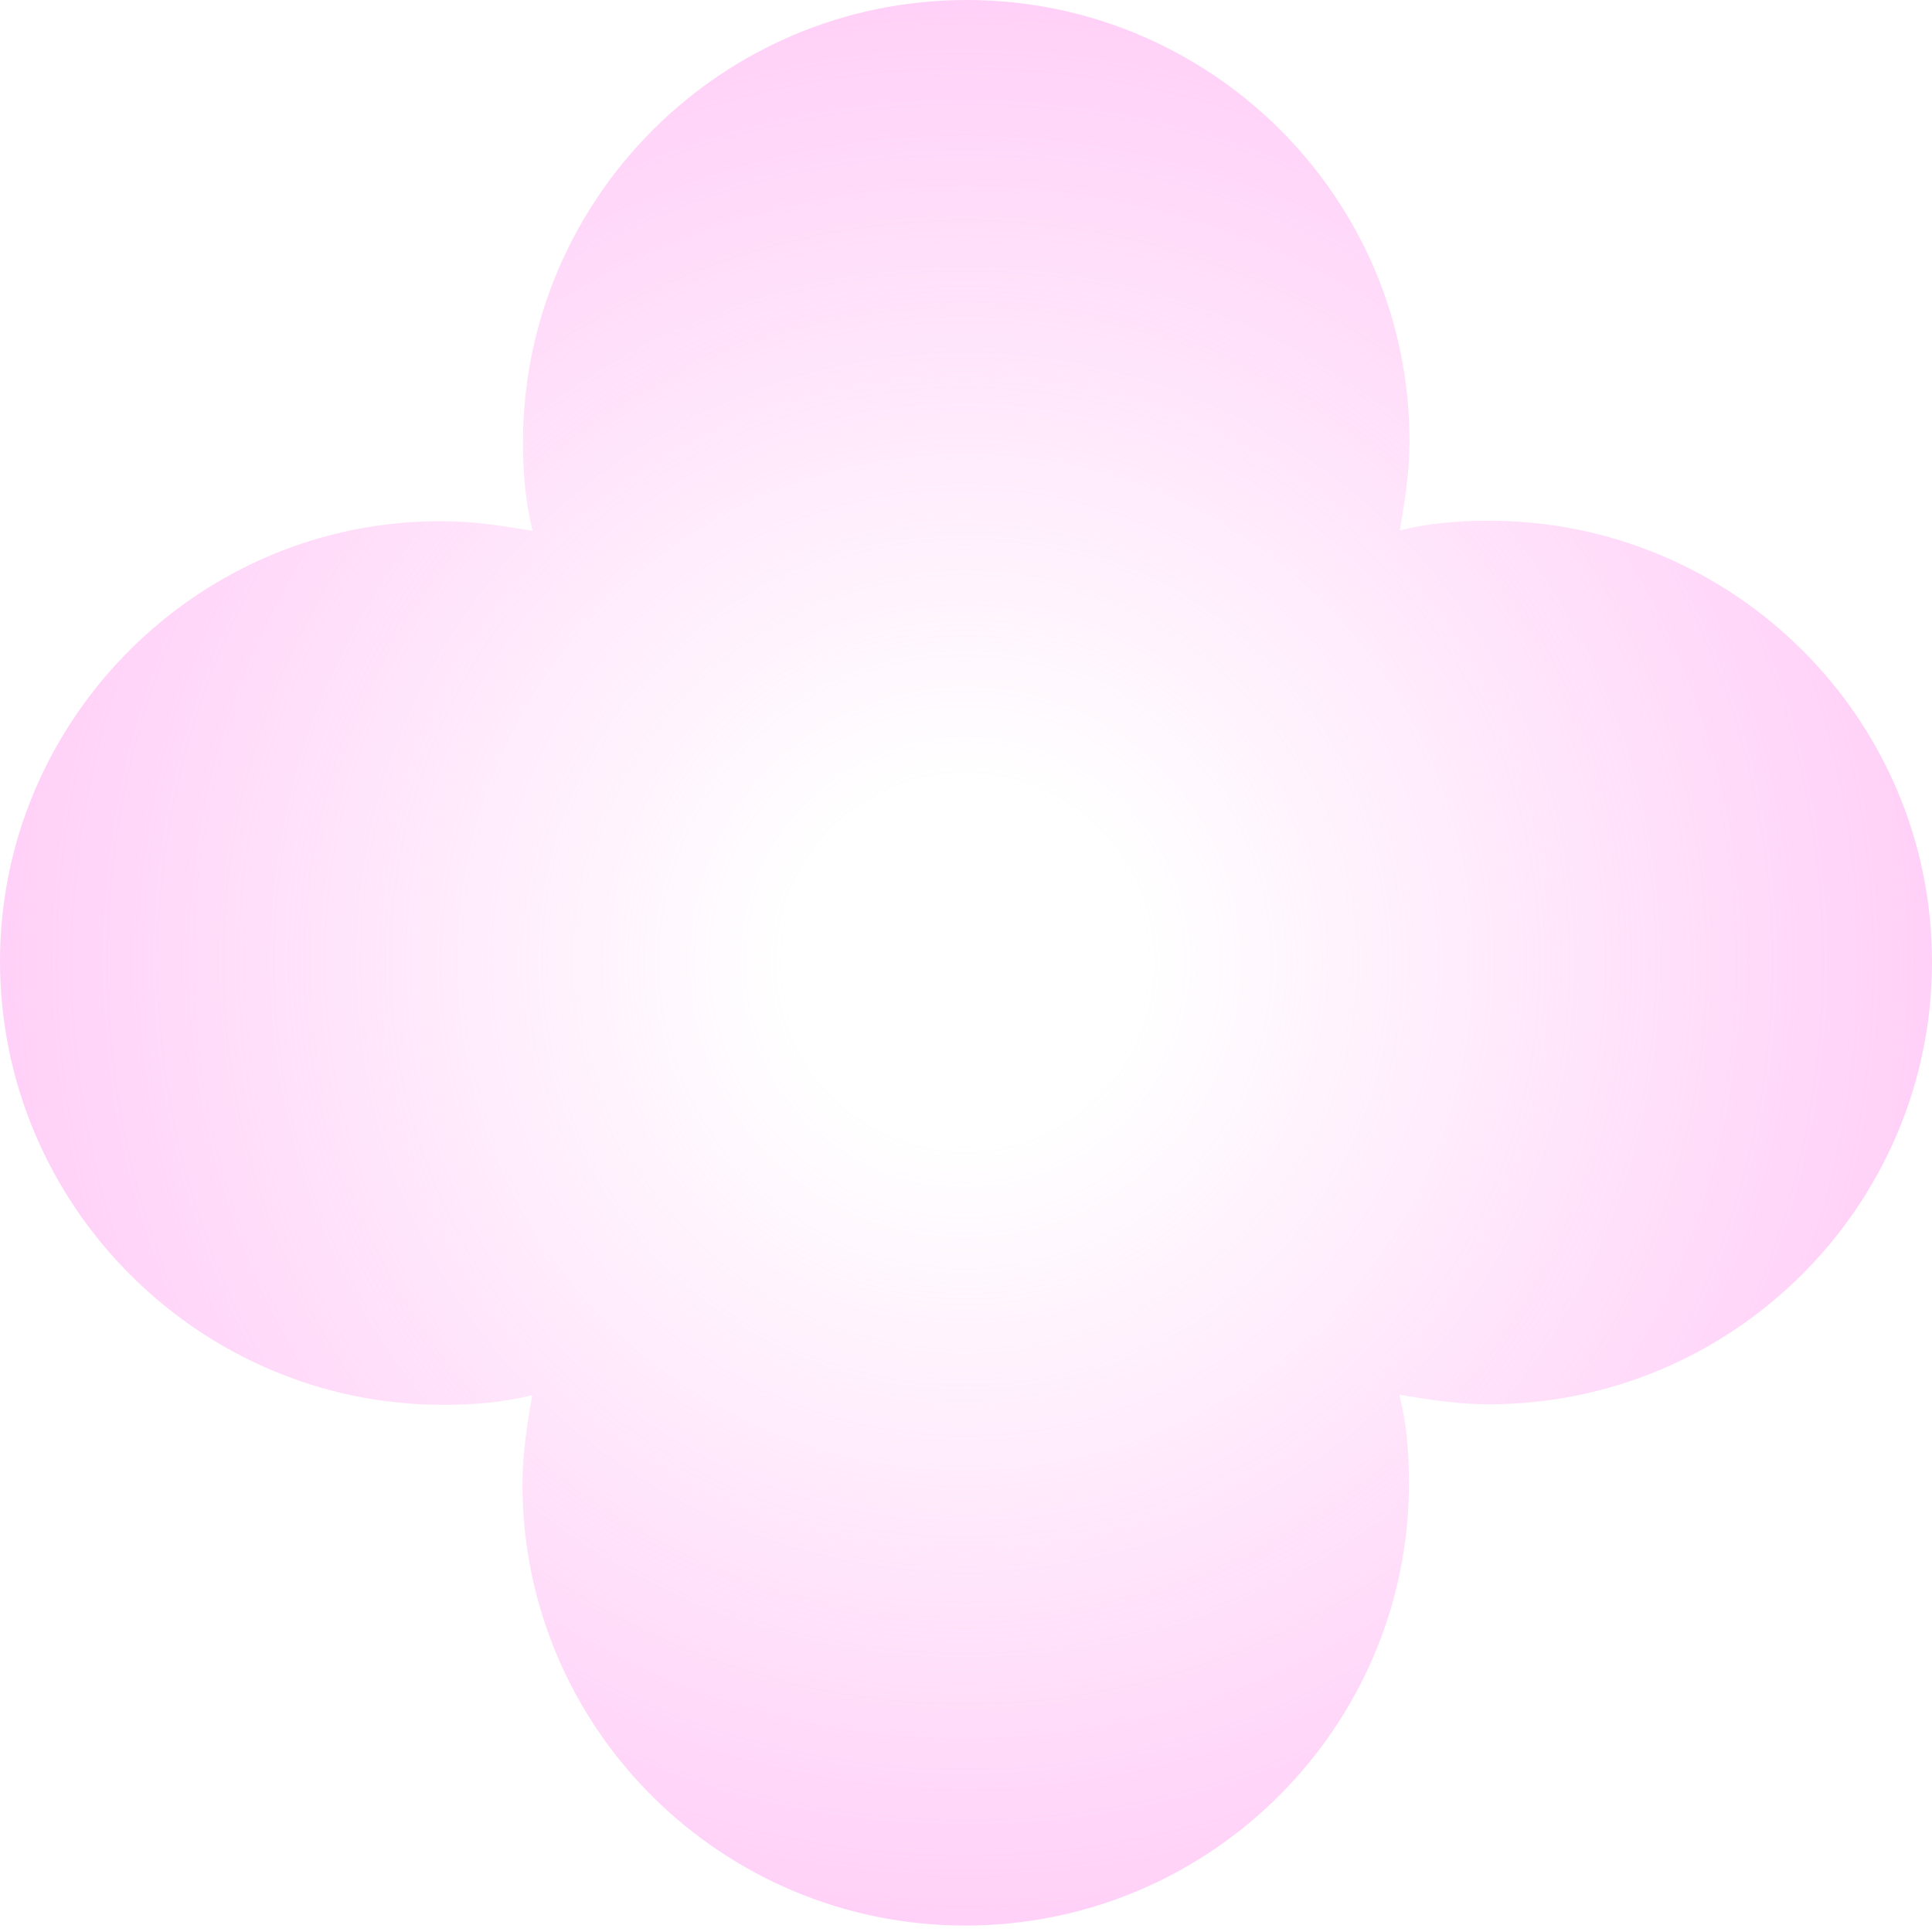 <?xml version="1.0" encoding="UTF-8"?> <svg xmlns="http://www.w3.org/2000/svg" width="58" height="58" viewBox="0 0 58 58" fill="none"><path opacity="0.6" d="M13.3 42.174C14.24 42.174 15.108 42.101 15.976 41.885C15.831 42.75 15.686 43.615 15.685 44.552C15.681 51.904 21.681 57.811 28.985 57.807C36.361 57.803 42.295 51.818 42.298 44.538C42.299 43.601 42.227 42.736 42.011 41.871C42.878 42.015 43.746 42.158 44.686 42.158C52.063 42.154 57.996 36.168 58 28.889C58.004 21.536 52.004 15.629 44.7 15.633C43.76 15.633 42.892 15.706 42.024 15.923C42.169 15.058 42.314 14.193 42.315 13.255C42.319 5.903 36.319 -0.004 29.015 1.8554e-06C21.639 0.004 15.705 5.989 15.701 13.27C15.701 14.207 15.773 15.071 15.989 15.936C15.121 15.793 14.254 15.649 13.314 15.649C6.009 15.581 0.004 21.567 1.84455e-06 28.847C-0.004 36.199 5.996 42.178 13.3 42.174Z" fill="url(#paint0_radial_1178_26728)"></path><defs><radialGradient id="paint0_radial_1178_26728" cx="0" cy="0" r="1" gradientUnits="userSpaceOnUse" gradientTransform="translate(28.972 28.886) rotate(90) scale(28.907 28.882)"><stop offset="0.19" stop-color="#FFB2F3" stop-opacity="0"></stop><stop offset="1" stop-color="#FFB2F3"></stop></radialGradient></defs></svg> 